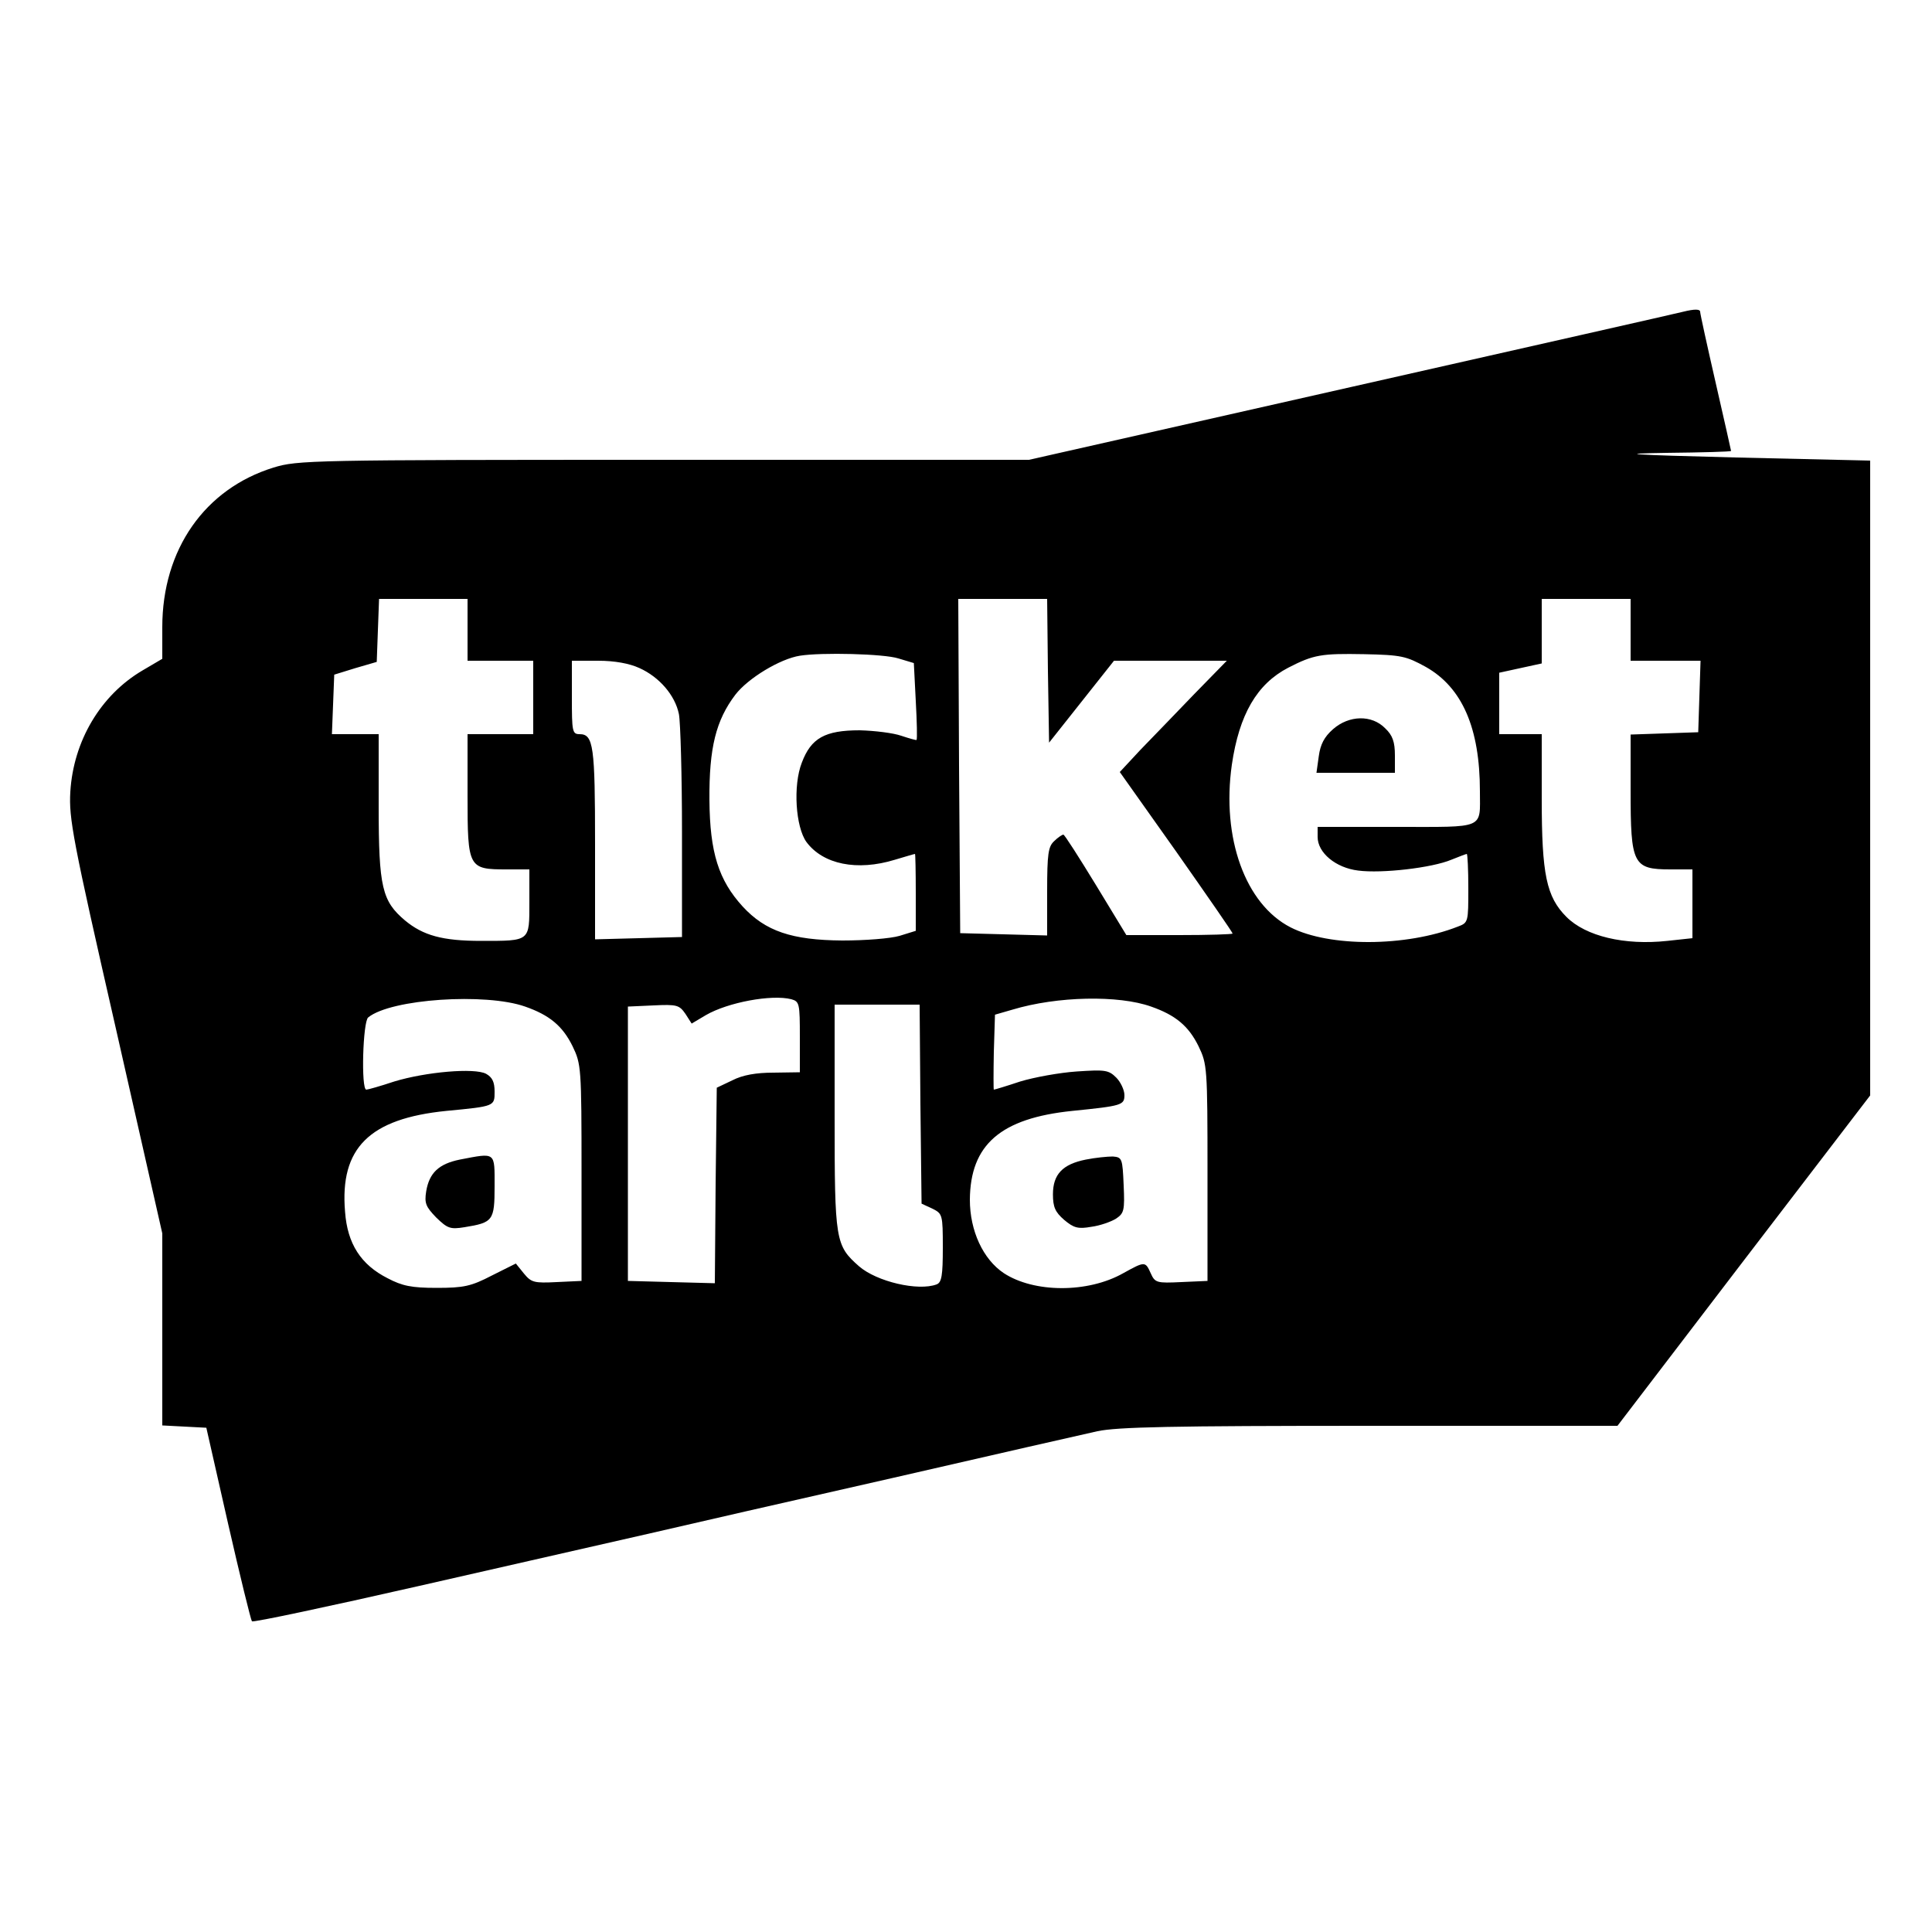 <?xml version="1.0" standalone="no"?>
<!DOCTYPE svg PUBLIC "-//W3C//DTD SVG 20010904//EN"
 "http://www.w3.org/TR/2001/REC-SVG-20010904/DTD/svg10.dtd">
<svg version="1.0" xmlns="http://www.w3.org/2000/svg"
 width="500pt" height="500pt" viewBox="0 0 500 500"
 preserveAspectRatio="xMidYMid meet">
<g transform="translate(0,500) scale(0.1,-0.1)"
fill="#000000" stroke="none">
<path d="M4355 4193 c-11 -3 -396 -90 -856 -194 l-836 -189 -945 0 c-915 0
-948 -1 -1010 -20 -178 -55 -288 -212 -288 -413 l0 -82 -51 -30 c-109 -64
-179 -183 -187 -314 -4 -69 6 -123 117 -609 l121 -534 0 -248 0 -249 57 -3 57
-3 56 -247 c31 -136 59 -250 62 -254 4 -3 197 38 430 91 232 53 500 114 593
135 94 22 379 87 635 145 256 59 494 113 530 121 52 11 191 14 706 14 l640 0
327 428 327 427 0 821 0 822 -347 8 c-280 7 -315 10 -180 12 92 1 167 3 167 5
0 1 -18 81 -40 177 -22 96 -40 178 -40 183 0 7 -13 8 -45 0z m-3145 -823 l0
-80 85 0 85 0 0 -95 0 -95 -85 0 -85 0 0 -159 c0 -188 2 -191 102 -191 l58 0
0 -85 c0 -102 3 -100 -125 -100 -100 0 -150 14 -197 53 -59 50 -68 85 -68 295
l0 187 -60 0 -61 0 3 77 3 77 55 17 55 16 3 82 3 81 114 0 115 0 0 -80z m1502
-106 l3 -186 84 106 84 106 146 0 146 0 -85 -87 c-47 -49 -109 -113 -139 -144
l-53 -57 146 -206 c80 -114 146 -209 146 -212 0 -2 -62 -4 -138 -4 l-137 0
-79 130 c-44 72 -81 130 -84 130 -3 0 -14 -7 -24 -17 -15 -14 -18 -32 -18
-130 l0 -114 -112 3 -113 3 -3 433 -2 432 115 0 115 0 2 -186z m1508 106 l0
-80 90 0 91 0 -3 -92 -3 -93 -87 -3 -88 -3 0 -145 c0 -191 6 -204 103 -204
l57 0 0 -89 0 -89 -65 -7 c-111 -12 -211 12 -261 62 -52 52 -64 110 -64 305
l0 168 -55 0 -55 0 0 79 0 80 55 12 55 12 0 84 0 83 115 0 115 0 0 -80z
m-1895 -74 l40 -12 5 -98 c3 -54 4 -99 2 -101 -1 -1 -19 4 -40 11 -20 7 -68
13 -107 14 -90 0 -126 -20 -150 -84 -23 -59 -16 -166 12 -205 43 -58 131 -76
229 -46 27 8 50 15 52 15 1 0 2 -45 2 -100 l0 -99 -42 -13 c-24 -7 -89 -12
-148 -12 -131 1 -199 24 -258 88 -62 68 -85 139 -86 276 -1 135 17 206 67 272
33 43 116 93 167 101 56 9 218 5 255 -7z m1365 -22 c94 -53 140 -158 140 -322
0 -99 16 -92 -216 -92 l-204 0 0 -26 c0 -41 47 -80 105 -87 61 -8 191 7 241
28 20 8 38 15 40 15 2 0 4 -40 4 -89 0 -87 0 -89 -27 -99 -135 -53 -333 -53
-433 -2 -117 60 -179 231 -152 421 19 130 65 209 146 251 66 34 86 37 196 35
97 -2 109 -5 160 -33z m-2035 -3 c51 -23 92 -70 102 -119 4 -20 8 -158 8 -307
l0 -270 -112 -3 -113 -3 0 246 c0 254 -4 285 -40 285 -19 0 -20 7 -20 95 l0
95 68 0 c43 0 81 -7 107 -19z m-296 -876 c63 -22 97 -50 123 -103 22 -46 23
-54 23 -327 l0 -280 -64 -3 c-59 -3 -66 -1 -85 22 l-21 26 -62 -31 c-54 -28
-73 -32 -143 -32 -65 0 -89 5 -127 25 -69 35 -104 89 -110 172 -14 165 63 241
262 261 126 12 125 12 125 50 0 25 -6 37 -22 46 -30 16 -156 5 -238 -20 -36
-12 -68 -21 -72 -21 -14 0 -9 177 5 187 59 48 304 64 406 28z m689 19 c21 -6
22 -11 22 -98 l0 -91 -68 -1 c-45 0 -80 -6 -107 -20 l-40 -19 -3 -253 -2 -253
-113 3 -112 3 0 355 0 355 66 3 c61 3 67 1 83 -22 l16 -25 37 22 c57 33 170
54 221 41z m931 -19 c63 -22 97 -50 123 -103 22 -46 23 -54 23 -327 l0 -280
-68 -3 c-63 -3 -68 -2 -79 23 -14 31 -15 31 -71 0 -92 -52 -231 -51 -309 0
-54 36 -88 110 -88 190 1 143 80 211 265 230 129 13 135 15 135 41 0 13 -10
34 -21 45 -20 20 -29 21 -103 16 -44 -3 -110 -15 -146 -26 -36 -12 -66 -21
-68 -21 -1 0 -1 44 0 97 l3 97 45 13 c116 35 275 38 359 8z m-597 -252 l3
-258 28 -13 c26 -13 27 -15 27 -101 0 -72 -3 -90 -16 -95 -48 -18 -155 7 -201
47 -61 54 -63 65 -63 387 l0 290 110 0 110 0 2 -257z"/>
<path d="M3450 3113 c-23 -20 -33 -40 -37 -70 l-6 -43 102 0 101 0 0 45 c0 35
-6 52 -25 70 -35 36 -94 34 -135 -2z"/>
<path d="M1190 1999 c-54 -11 -79 -34 -87 -82 -5 -31 -1 -40 26 -68 29 -28 36
-31 73 -25 74 12 78 17 78 106 0 90 4 87 -90 69z"/>
<path d="M2810 1999 c-60 -12 -85 -38 -85 -90 0 -33 6 -46 29 -66 25 -21 36
-24 70 -18 23 3 51 13 64 21 21 14 23 21 20 87 -3 69 -4 72 -28 74 -14 0 -45
-3 -70 -8z"/>
</g>
</svg>

